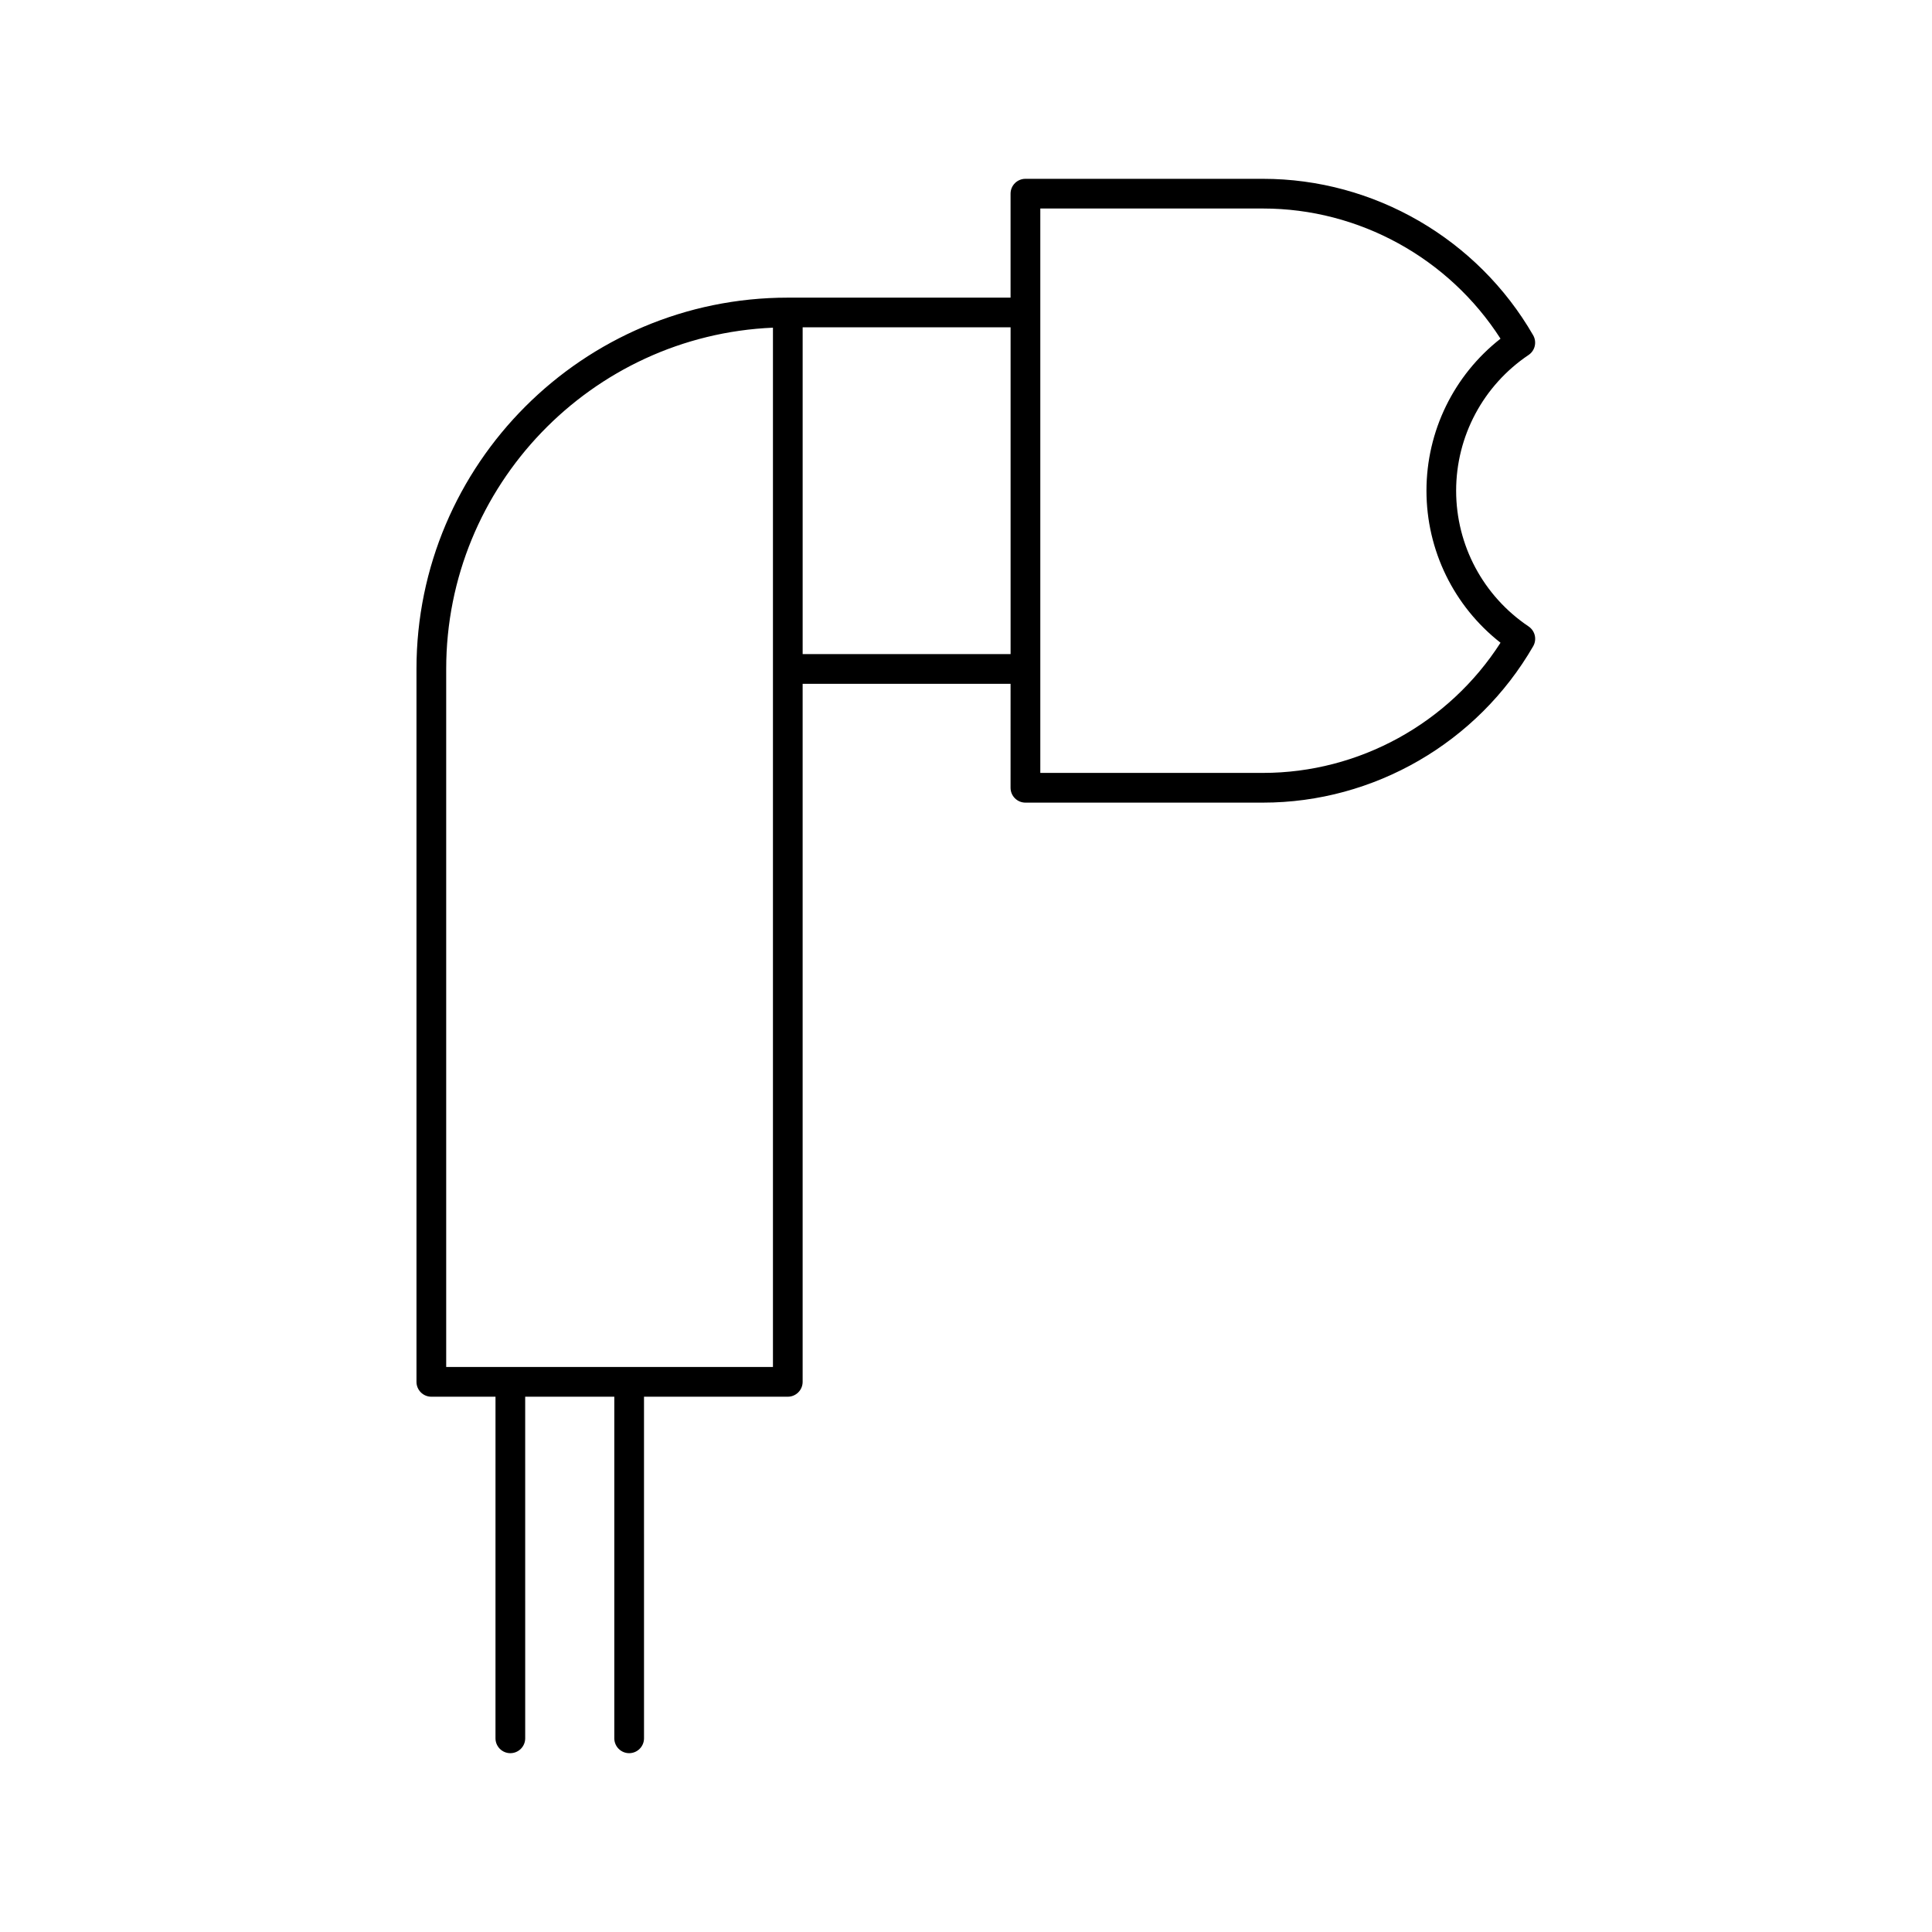 <?xml version="1.0" encoding="UTF-8"?>
<!-- The Best Svg Icon site in the world: iconSvg.co, Visit us! https://iconsvg.co -->
<svg fill="#000000" width="800px" height="800px" version="1.1" viewBox="144 144 512 512" xmlns="http://www.w3.org/2000/svg">
 <path d="m549.09 310.01c-12.02-8.074-19.199-21.52-19.199-35.965s7.18-27.891 19.191-35.969c1.723-1.148 2.25-3.441 1.219-5.234-14.742-25.566-42.176-41.453-71.578-41.453h-62.977c-2.172 0-3.938 1.762-3.938 3.938v27.551h-59.039c-54.262 0-98.398 44.137-98.398 98.398v188.93c0 2.172 1.762 3.938 3.938 3.938h17.004l-0.004 90.527c0 2.172 1.762 3.938 3.938 3.938 2.172 0 3.938-1.762 3.938-3.938l-0.004-90.527h23.617v90.527c0 2.172 1.762 3.938 3.938 3.938 2.172 0 3.938-1.762 3.938-3.938l-0.004-90.527h38.102c2.172 0 3.938-1.762 3.938-3.938v-184.99h55.105l-0.004 27.551c0 2.172 1.762 3.938 3.938 3.938h62.977c29.402 0 56.836-15.887 71.59-41.453 1.031-1.797 0.496-4.078-1.223-5.238zm-200.25 196.26h-86.594v-184.99c0-48.594 38.496-88.379 86.594-90.441zm7.871-188.93v-86.594h55.105v86.594zm122.02 31.488h-59.039v-149.57h59.039c25.418 0 49.215 13.129 62.922 34.496-12.352 9.676-19.625 24.473-19.625 40.289s7.273 30.613 19.625 40.289c-13.707 21.363-37.504 34.496-62.922 34.496z"/>
</svg>